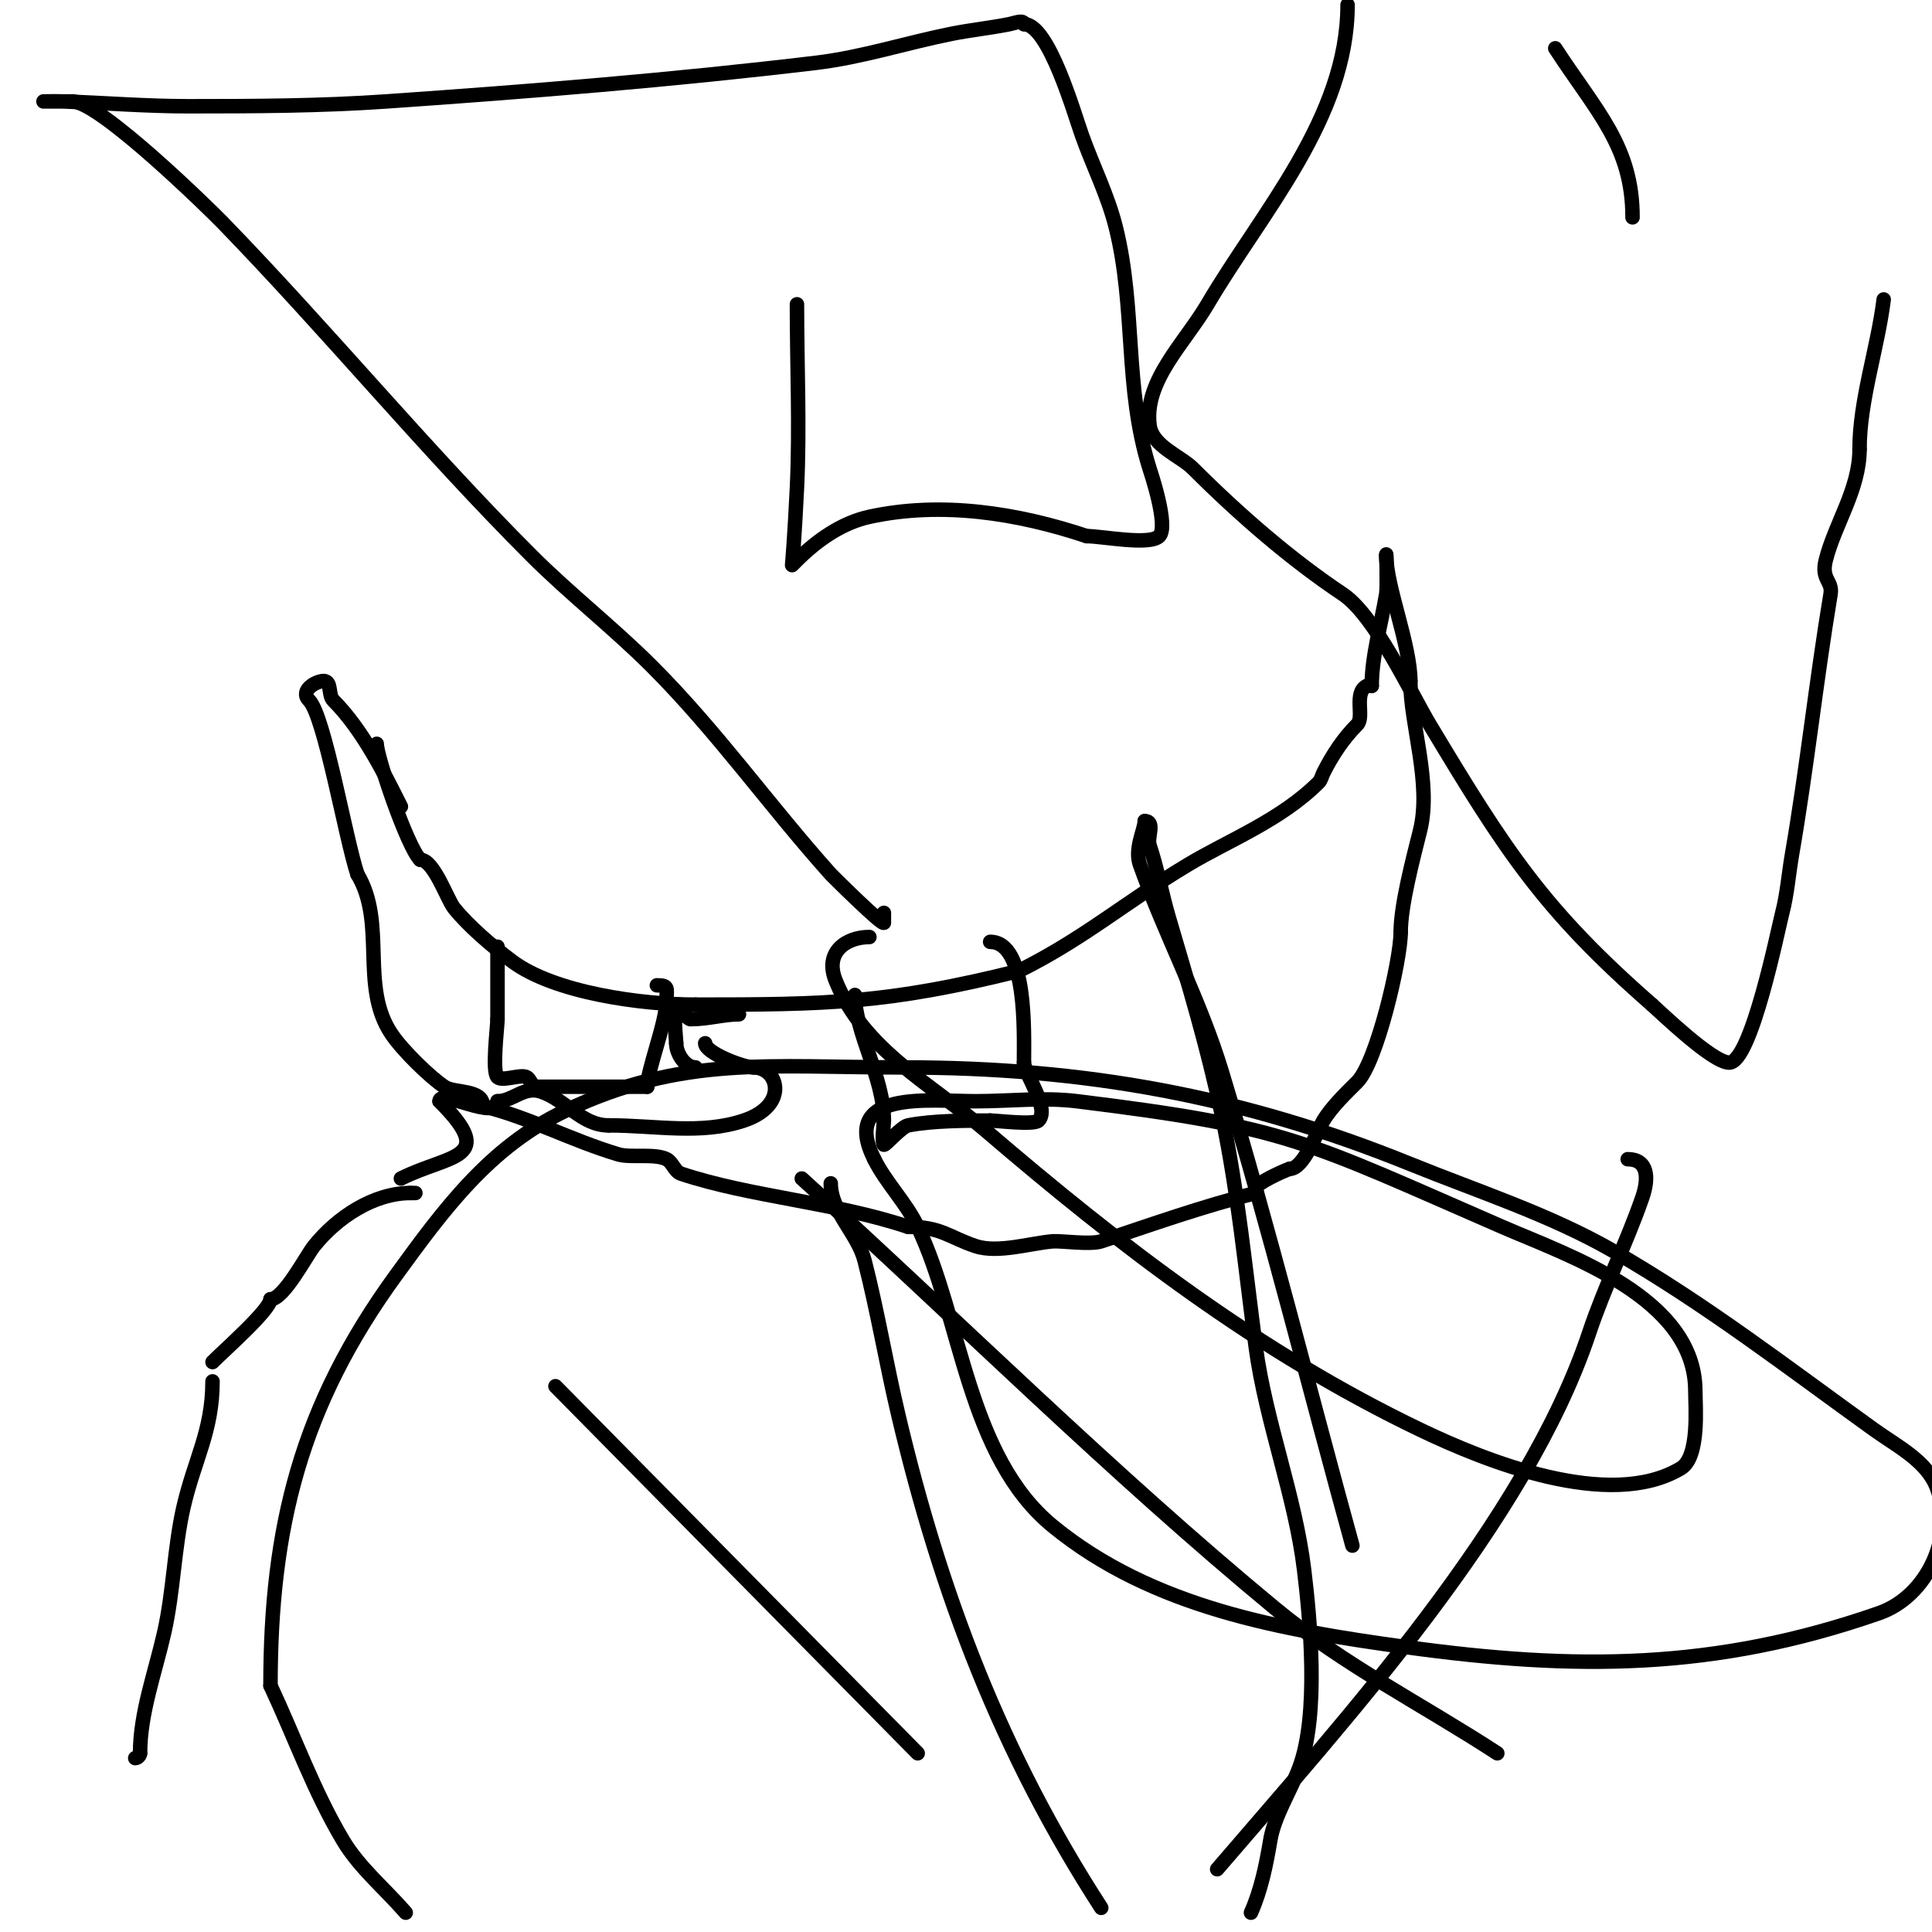 <svg viewBox='0 0 400 400' version='1.1' xmlns='http://www.w3.org/2000/svg' xmlns:xlink='http://www.w3.org/1999/xlink'><g fill='none' stroke='#000000' stroke-width='3' stroke-linecap='round' stroke-linejoin='round'><path d='M78,154c0,2.702 6.278,21.278 9,24'/><path d='M87,178c2.822,0 5.577,8.222 7,10c2.971,3.714 7.981,7.985 12,11c8.743,6.557 26.834,9 38,9'/><path d='M144,208c26.956,0 39.862,-0.215 67,-7'/><path d='M211,201c13.592,-6.796 21.731,-14.039 35,-22c8.338,-5.003 19.187,-9.187 27,-17c0.527,-0.527 0.667,-1.333 1,-2c1.82,-3.639 4.123,-7.123 7,-10c1.534,-1.534 -0.804,-6.598 2,-8c0.298,-0.149 0.667,0 1,0'/><path d='M284,142c0,-6.141 1.954,-12.725 3,-19c0.255,-1.531 0,-9.588 0,-8'/><path d='M287,115c0,6.392 5,18.526 5,26'/><path d='M292,141c0,9.016 4.455,21.182 2,31c-1.473,5.891 -4,15.433 -4,21'/><path d='M290,193c0,5.824 -4.976,26.976 -9,31c-2.205,2.205 -5.26,5.1 -7,8c-1.346,2.244 -4.004,10 -7,10'/><path d='M267,242c-1.511,0.504 -7,3.06 -7,4c0,0.333 0.323,0.919 0,1c-10.992,2.748 -21.532,6.511 -32,10c-2.231,0.744 -8.313,-0.13 -10,0c-4.471,0.344 -11.405,2.532 -16,1c-5.568,-1.856 -7.105,-4 -14,-4'/><path d='M188,254c-15.358,-5.119 -32.641,-6.214 -47,-11c-1.342,-0.447 -1.735,-2.368 -3,-3c-2.473,-1.237 -7.463,-0.239 -10,-1c-9.847,-2.954 -18.174,-7.544 -28,-10'/><path d='M100,229c0,-3.558 -5.853,-2.569 -8,-4c-2.907,-1.938 -8.65,-7.475 -11,-11c-6.556,-9.834 -0.902,-22.836 -7,-33'/><path d='M74,181c-2.476,-7.429 -6.806,-32.806 -10,-36c-2.017,-2.017 1.416,-4 3,-4'/><path d='M67,141c1.737,0 0.899,2.899 2,4c6.137,6.137 10.7,15.4 14,22'/><path d='M103,196c0,5 0,10 0,15'/><path d='M103,211c0,1.604 -1.181,10.819 0,12c0.96,0.96 4.737,-0.631 6,0c0.843,0.422 1.057,2 2,2'/><path d='M111,225c7.667,0 15.333,0 23,0'/><path d='M134,225c0,-3.456 4,-13.358 4,-18'/><path d='M138,207c0,-2.36 0.55,-3 -2,-3'/><path d='M177,206c0,7.775 6,17.067 6,26'/><path d='M183,232c0,0.783 -0.499,4.501 0,5c0.228,0.228 3.65,-3.73 5,-4c4.951,-0.99 12.103,-1 17,-1'/><path d='M205,232c1.443,0 9.036,0.964 10,0c2.479,-2.479 -3,-9.837 -3,-12'/><path d='M212,220c0,-6.199 0.705,-25 -7,-25'/><path d='M44,286c0,10.268 -3.73,16.162 -6,26c-1.912,8.284 -2.088,17.587 -4,26c-1.914,8.424 -5,16.694 -5,25'/><path d='M29,363c0,0.471 -0.529,1 -1,1'/><path d='M44,282c2.652,-2.652 12,-10.89 12,-13'/><path d='M56,269c2.748,0 7.41,-9.012 9,-11c4.796,-5.995 12.403,-11 20,-11'/><path d='M85,247c0.333,0 0.667,0 1,0'/><path d='M83,244c10.184,-5.092 20.127,-3.873 8,-16'/><path d='M91,228c0,-2.692 12,4.255 12,0'/><path d='M103,228c3.201,0 5.453,-3.182 9,-2c5.254,1.751 8.381,7 14,7'/><path d='M126,233c9.845,0 19.08,1.973 28,-1c9.426,-3.142 7.165,-11 2,-11'/><path d='M156,221c-2.113,0 -10,-3.01 -10,-5'/><path d='M153,210c-3.15,0 -6.387,1 -10,1'/><path d='M143,211c-0.752,0 -1.872,-2.128 -3,-1c-0.604,0.604 0,5.052 0,6'/><path d='M140,216c0,2.116 1.814,5 4,5'/><path d='M165,63c0,12.641 0.601,25.374 0,38c-0.483,10.133 -1,16 -1,16c0,0 0.667,-0.667 1,-1c4.123,-4.123 9.302,-7.761 15,-9c14.999,-3.261 30.688,-0.771 45,4'/><path d='M225,111c3.162,0 13.013,1.987 15,0c2.036,-2.036 -1.801,-13.369 -2,-14c-5.272,-16.695 -2.781,-33.124 -7,-50c-1.637,-6.548 -4.73,-12.644 -7,-19c-1.592,-4.459 -6.869,-23 -12,-23'/><path d='M212,5c0,-1 -2.019,-0.196 -3,0c-3.976,0.795 -8.024,1.205 -12,2c-9.36,1.872 -18.522,4.866 -28,6c-29.575,3.539 -59.285,5.943 -89,8c-13.638,0.944 -27.329,1 -41,1c-8.673,0 -17.332,-0.701 -26,-1c-1.333,-0.046 -4,0 -4,0c0,0 5.507,0 6,0'/><path d='M15,21c5.702,0 28.808,22.742 31,25c21.804,22.464 41.885,46.885 64,69c8.007,8.007 16.993,14.993 25,23c13.371,13.371 24.377,28.921 37,43c0.272,0.303 11,10.961 11,10'/><path d='M183,191c0,-0.667 0,-1.333 0,-2'/><path d='M115,287l75,76'/><path d='M259,396c2.102,-4.729 3.149,-9.896 4,-15c0.848,-5.086 4.198,-10.196 6,-15c4.169,-11.117 2.209,-31.025 1,-41c-1.853,-15.291 -7.917,-30.587 -10,-46c-2.187,-16.18 -3.622,-31.954 -7,-48c-2.983,-14.171 -6.931,-27.166 -11,-41c-1.46,-4.964 -2.364,-10.091 -4,-15c-0.544,-1.631 1.256,-5 -1,-5'/><path d='M237,170c0,1.747 -2.165,5.738 -1,9c5.184,14.515 12.54,28.247 17,43c9.806,32.434 18,65.333 27,98'/><path d='M228,395c-20.647,-31.91 -33.201,-64.775 -42,-102c-2.512,-10.626 -4.294,-21.422 -7,-32c-1.443,-5.64 -7,-10.179 -7,-16'/><path d='M310,363c-15.333,-10 -31.889,-18.339 -46,-30c-34.015,-28.11 -65.333,-59.333 -98,-89'/><path d='M180,194c-4.791,0 -9.363,3.093 -7,9c5.736,14.34 19.824,21.42 31,31c27.979,23.982 56.52,45.93 90,62c13.508,6.484 39.205,16.877 54,8c3.922,-2.353 3,-12.831 3,-16c0,-19.345 -26.3,-28.043 -40,-34c-41.096,-17.868 -44.121,-20.599 -88,-26c-6.948,-0.855 -14,0 -21,0c-9.563,0 -28.248,-2.496 -21,12'/><path d='M181,240c2.481,4.962 6.606,8.995 9,14c9.162,19.157 10.223,47.455 28,62c20.624,16.874 47.513,21.485 73,25c35.133,4.846 63.994,4.828 98,-7c9.992,-3.475 15.777,-15.929 12,-26c-2.071,-5.522 -8.211,-8.558 -13,-12c-17.718,-12.735 -35.067,-26.153 -54,-37c-13.216,-7.572 -27.884,-12.277 -42,-18c-34.766,-14.094 -67.495,-20 -105,-20c-27.532,0 -45.76,-2.569 -70,9c-15.628,7.459 -25.114,20.407 -35,34c-19.664,27.039 -26,52.149 -26,85'/><path d='M56,349c5,10.667 8.971,21.879 15,32c3.386,5.684 8.667,10 13,15'/><path d='M252,387c26.327,-30.715 63.988,-71.965 77,-111c3.171,-9.513 7.706,-18.529 11,-28c1.502,-4.318 1.077,-8 -3,-8'/><path d='M338,45c0,-14.782 -7.471,-21.878 -16,-35'/><path d='M279,1c0,23.385 -17.765,42.9 -29,62c-4.687,7.967 -13.147,15.828 -12,25c0.549,4.394 6.375,6.375 9,9c9.649,9.649 20.323,18.882 31,26c6.679,4.453 14.157,20.595 18,27c15.771,26.285 23.612,38.41 46,58'/><path d='M342,208c1.721,1.506 12.533,12 16,12c4.578,0 10.153,-27.752 11,-31c1.024,-3.924 1.311,-8.004 2,-12c3.111,-18.046 5.015,-36.088 8,-54c0.461,-2.767 -2.015,-2.941 -1,-7c1.886,-7.544 7,-14.677 7,-23'/><path d='M385,93c0,-10.114 3.718,-20.744 5,-31'/></g>
</svg>